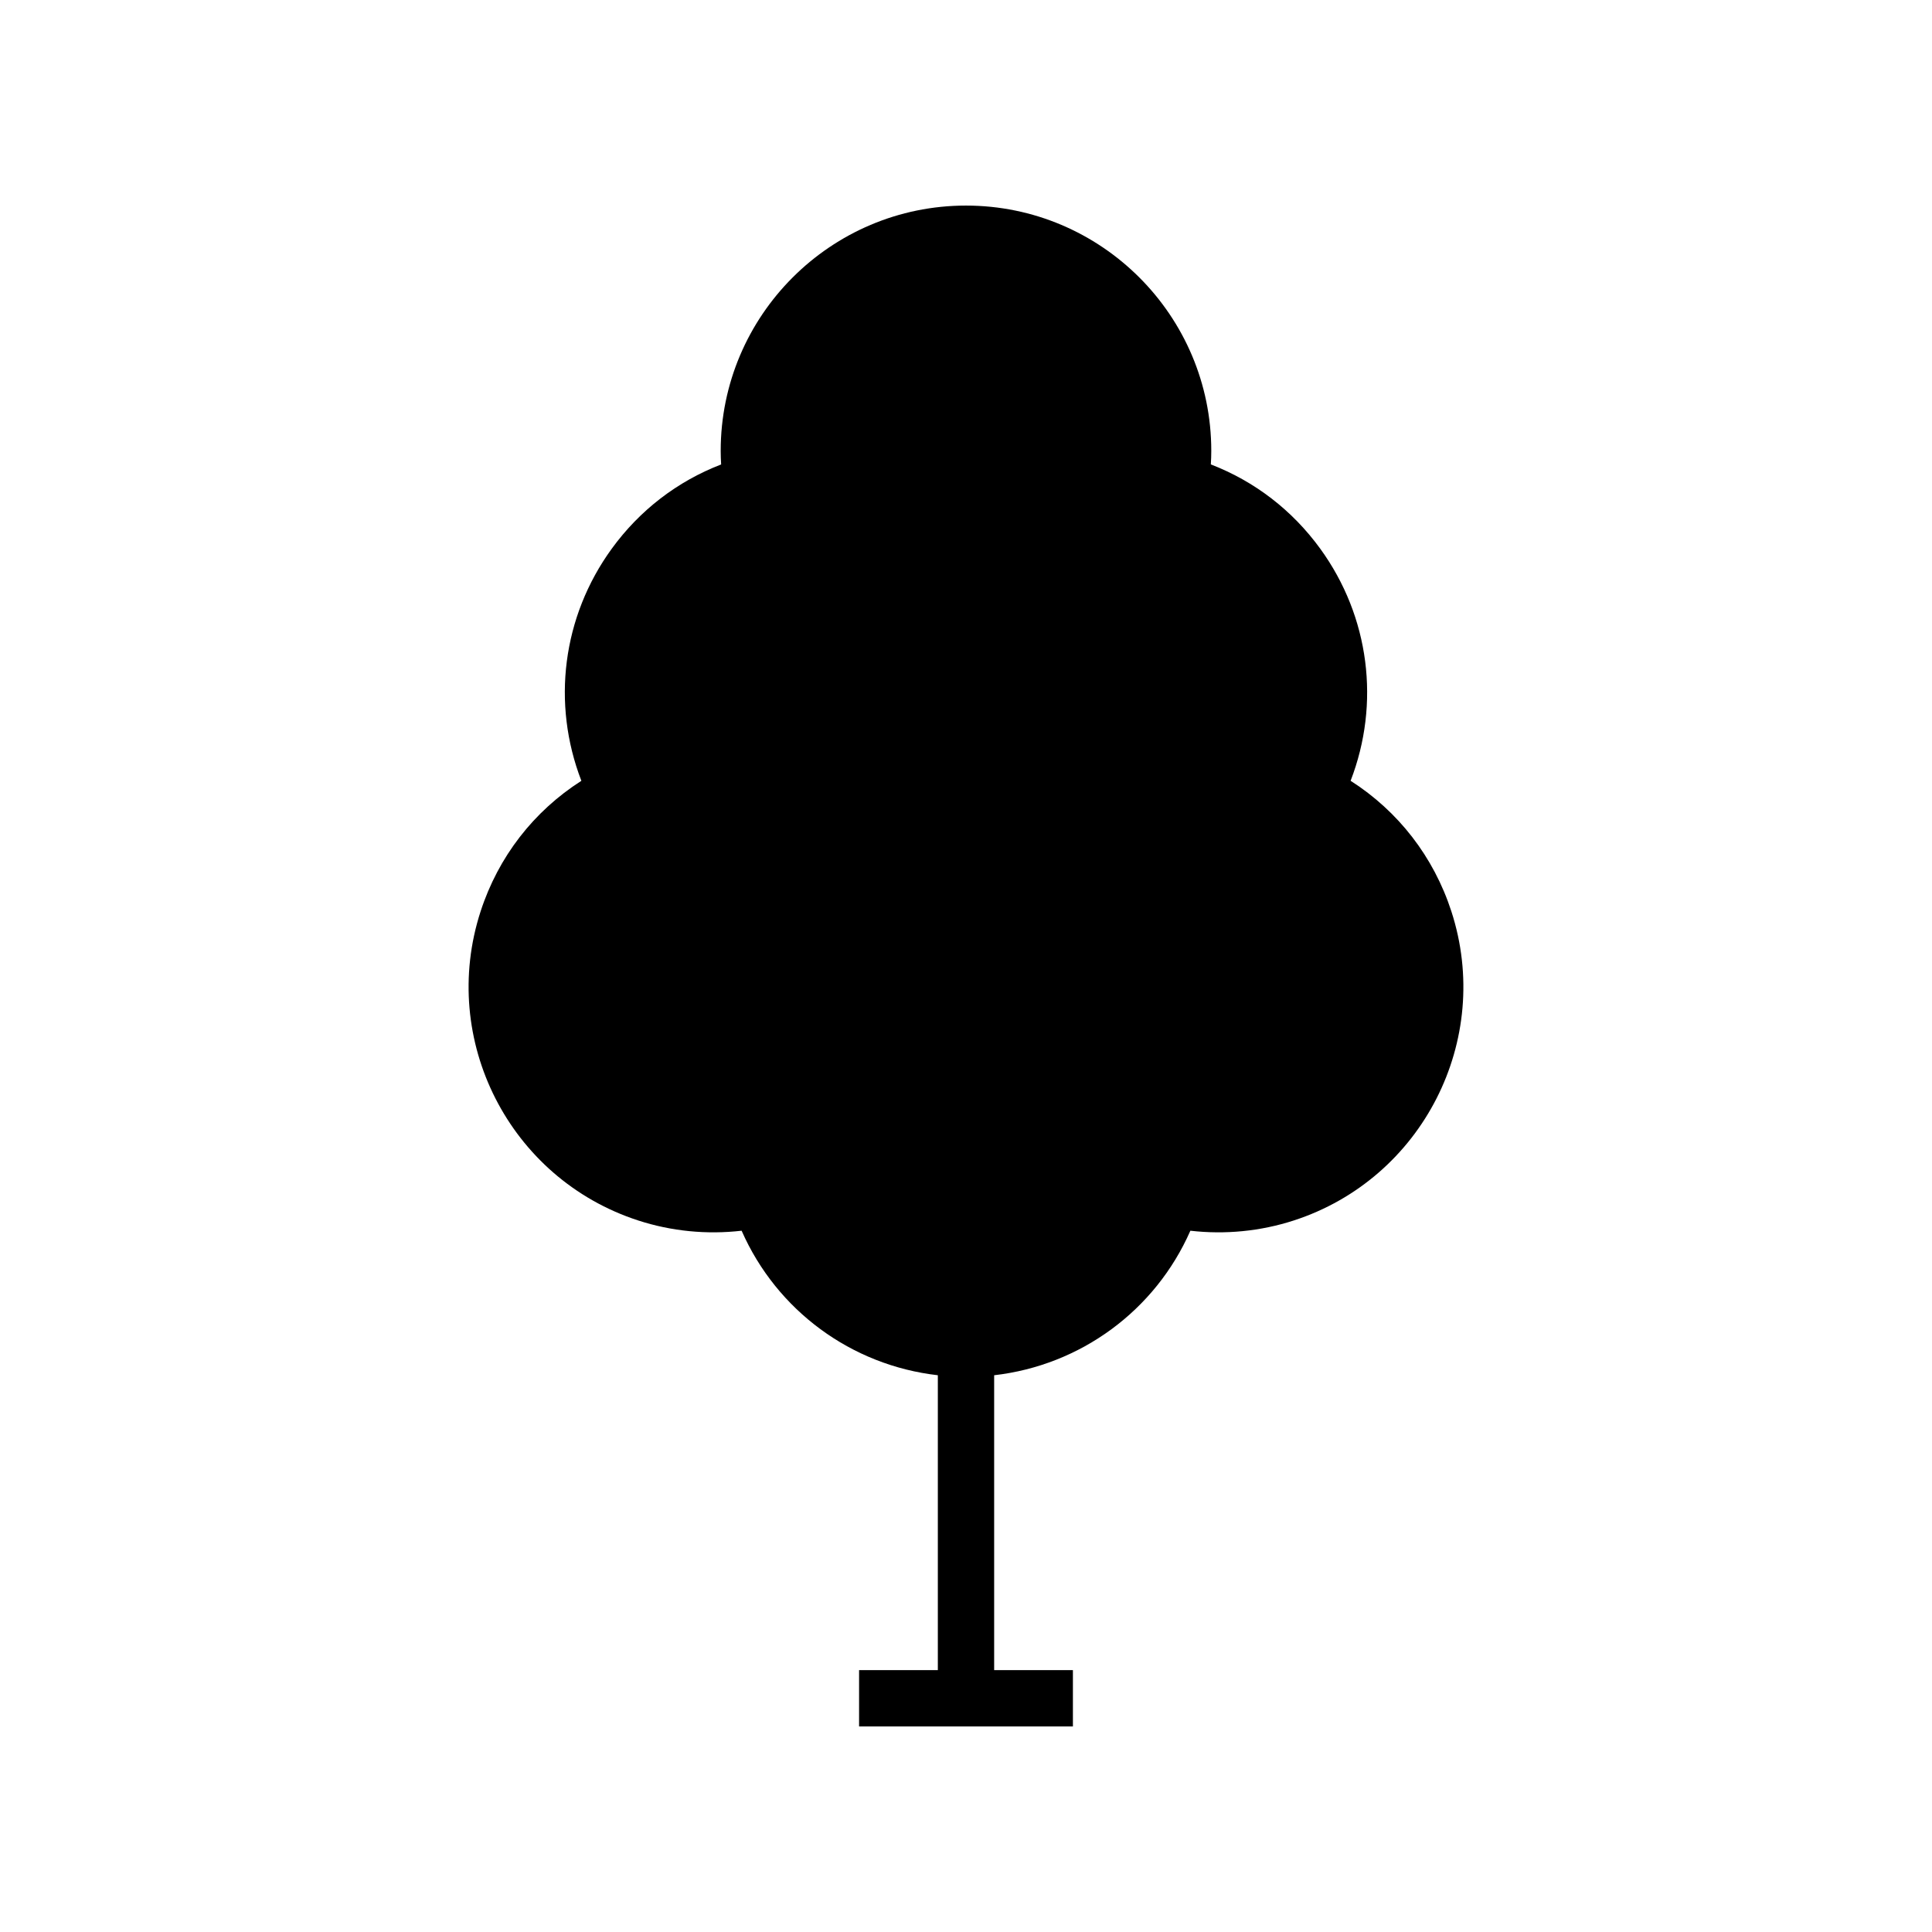 <?xml version="1.0" encoding="UTF-8"?>
<!-- The Best Svg Icon site in the world: iconSvg.co, Visit us! https://iconsvg.co -->
<svg fill="#000000" width="800px" height="800px" version="1.1" viewBox="144 144 512 512" xmlns="http://www.w3.org/2000/svg">
 <path d="m313.11 467.43c8.828 2.871 18.207 3.785 27.426 2.723 9.309 21.156 29.094 35.676 52 38.301v78.145h-20.871v14.93h56.668v-14.926h-20.871v-78.148c22.902-2.625 42.691-17.141 52-38.301 9.223 1.059 18.602 0.145 27.43-2.723 34.086-11.078 52.809-47.824 41.734-81.914v-0.004c-4.703-14.457-14.062-26.523-26.703-34.59 7.914-20.488 5.047-43.484-8.047-61.516-7.422-10.207-17.359-17.84-28.992-22.332 0.078-1.227 0.117-2.418 0.117-3.598 0.004-35.836-29.156-64.996-65-64.996-35.848 0-65.008 29.16-65.008 65.004 0 1.18 0.039 2.367 0.117 3.598-11.633 4.492-21.57 12.125-28.992 22.332-13.094 18.027-15.961 41.023-8.047 61.508-12.645 8.074-22.008 20.141-26.703 34.594-11.074 34.09 7.648 70.836 41.742 81.914z"/>
</svg>